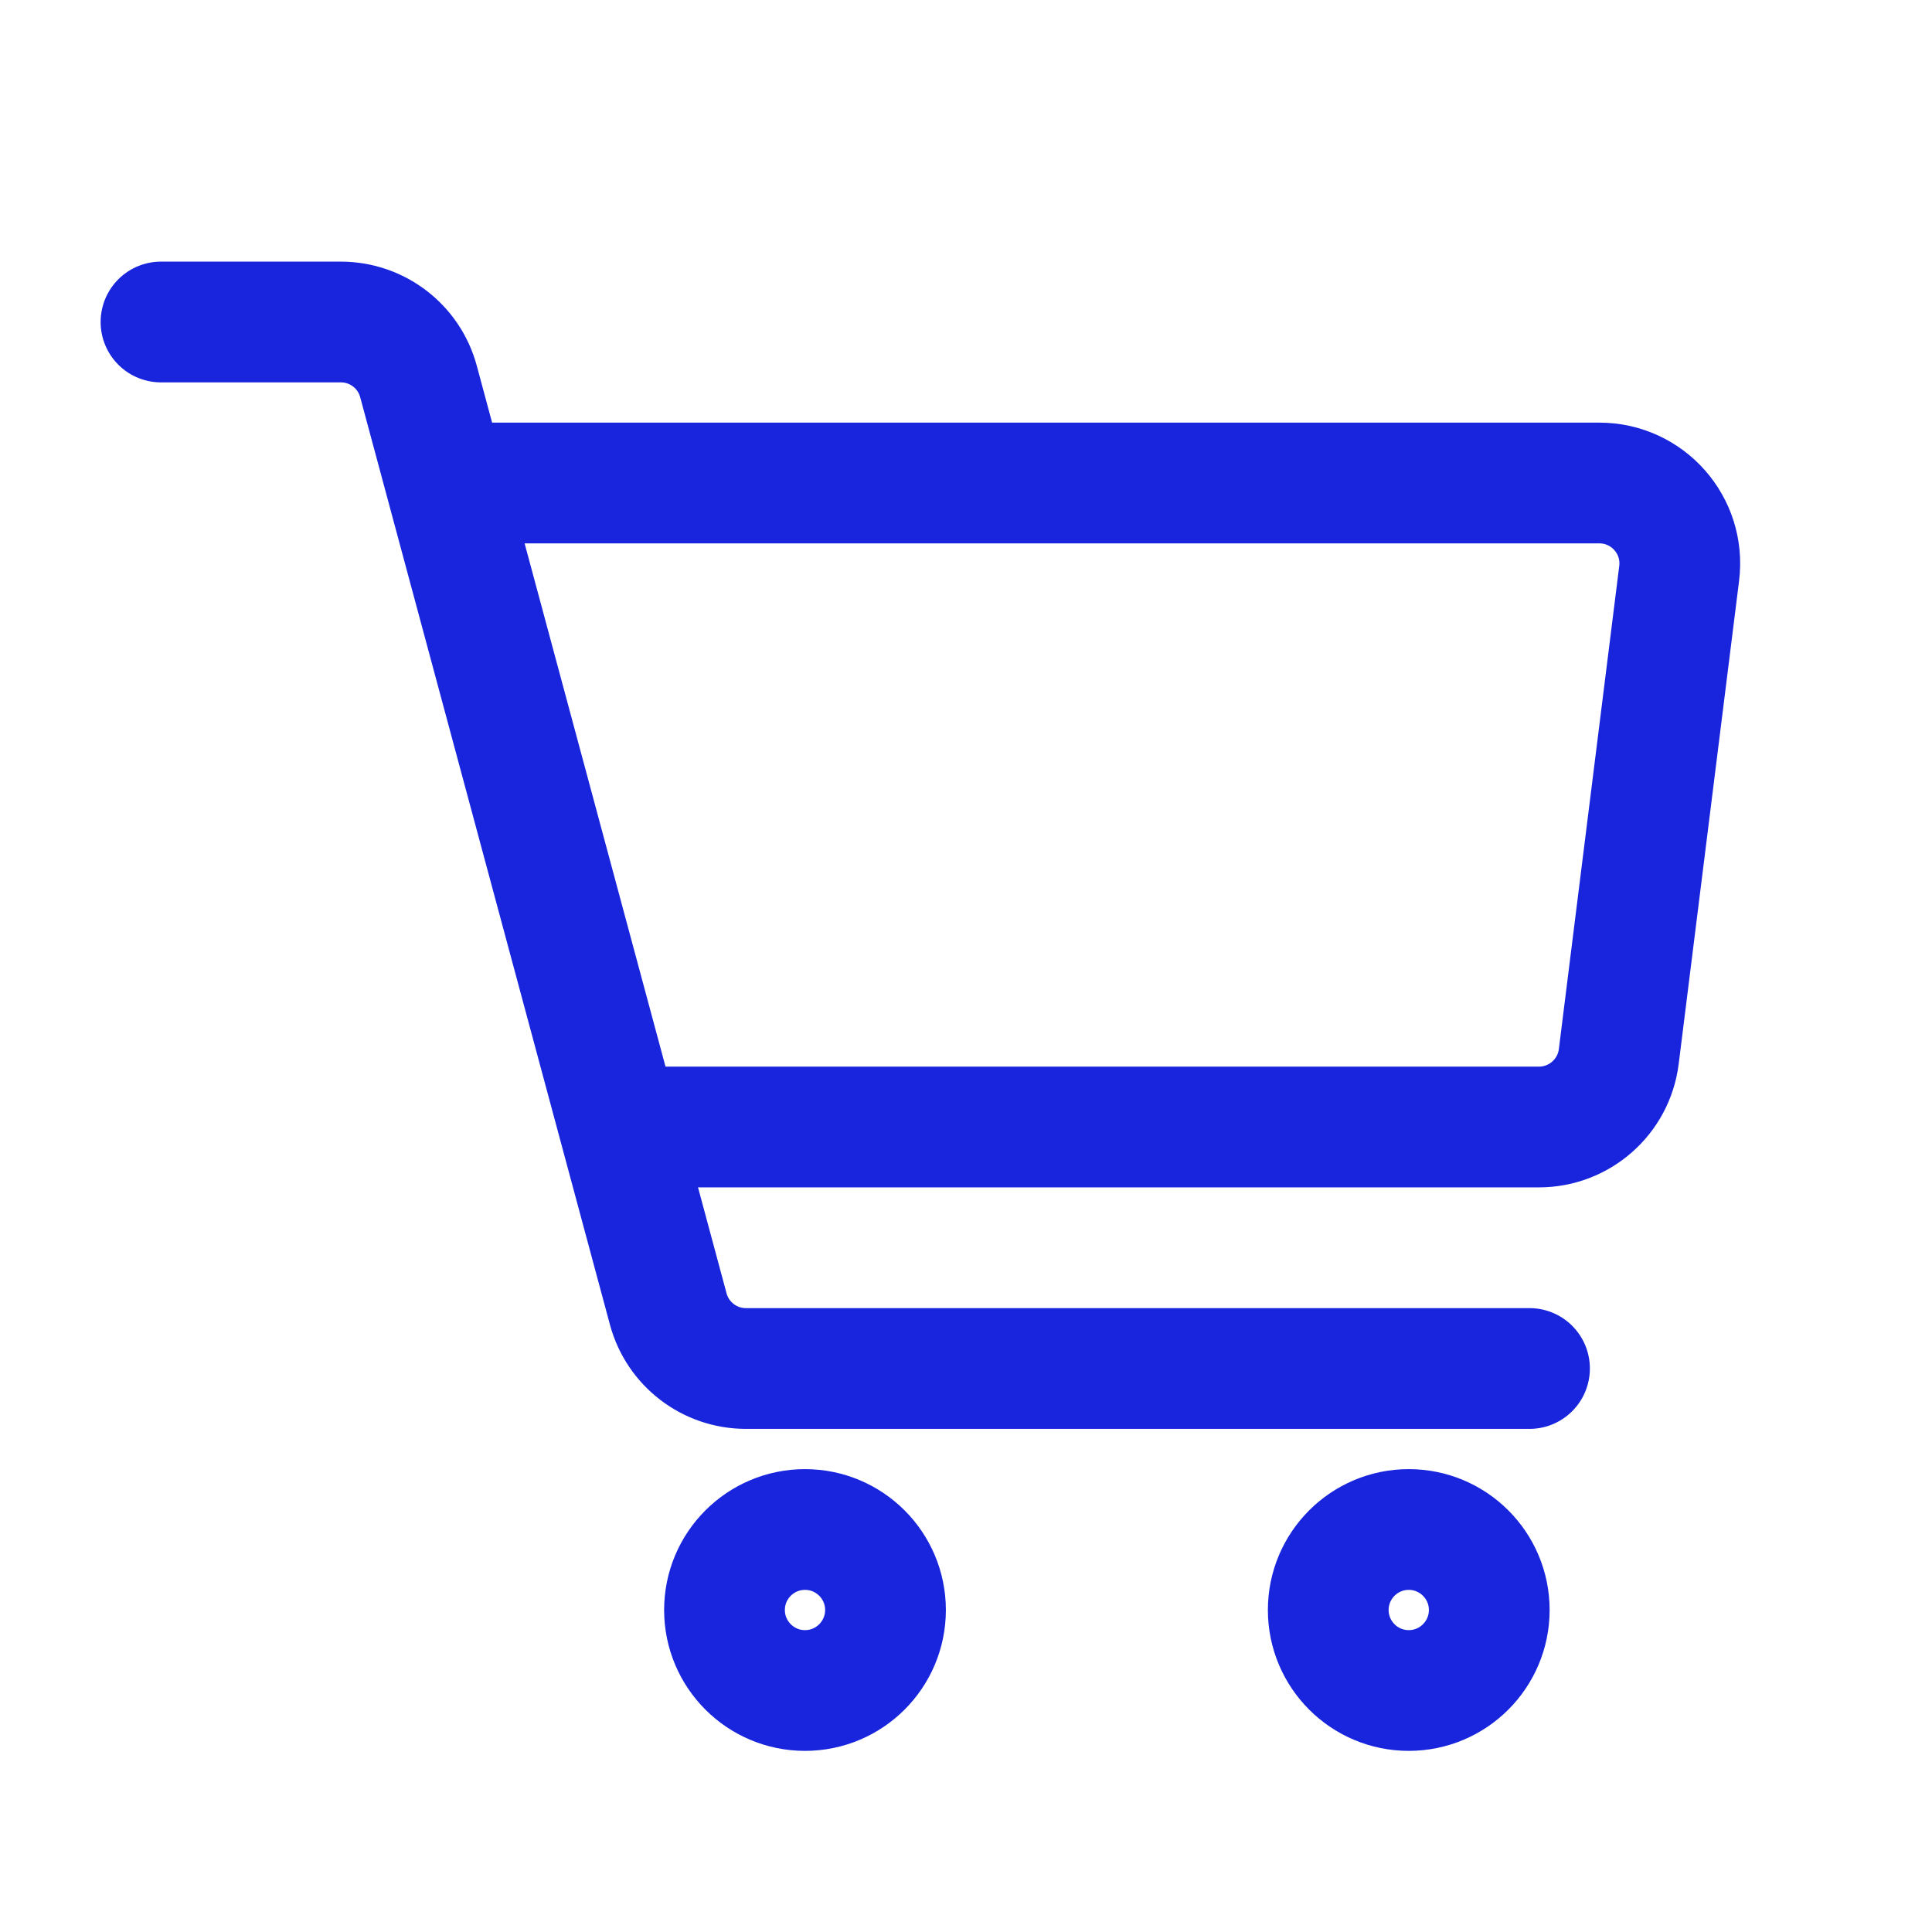 <svg width="24" height="24" viewBox="0 0 24 24" fill="none" xmlns="http://www.w3.org/2000/svg">
<g id="cart-svgrepo-com 1" clip-path="url(#clip0_3034_2647)">
<g id="Clip path group">
<mask id="mask0_3034_2647" style="mask-type:luminance" maskUnits="userSpaceOnUse" x="0" y="0" width="24" height="24">
<g id="clip0_15_35">
<path id="Vector" d="M24 0H0V24H24V0Z" fill="white"/>
</g>
</mask>
<g mask="url(#mask0_3034_2647)">
<g id="Group">
<path id="Vector_2" d="M5.333 6H19.867C20.469 6 20.934 6.527 20.859 7.124L20.109 13.124C20.047 13.624 19.621 14 19.117 14H16.555H9.444H8" stroke="#1825dd" stroke-width="1.5" stroke-linejoin="round"/>
<path id="Vector_3" d="M2 4H4.234C4.686 4 5.082 4.303 5.199 4.74L8.301 16.26C8.418 16.697 8.814 17 9.266 17H19" stroke="#1825dd" stroke-width="1.5" stroke-linecap="round" stroke-linejoin="round"/>
<path id="Vector_4" d="M10 21C10.552 21 11 20.552 11 20C11 19.448 10.552 19 10 19C9.448 19 9 19.448 9 20C9 20.552 9.448 21 10 21Z" stroke="#1825dd" stroke-width="1.5" stroke-linejoin="round"/>
<path id="Vector_5" d="M17.5 21C18.052 21 18.5 20.552 18.5 20C18.5 19.448 18.052 19 17.5 19C16.948 19 16.5 19.448 16.5 20C16.5 20.552 16.948 21 17.5 21Z" stroke="#1825dd" stroke-width="1.5" stroke-linejoin="round"/>
</g>
</g>
</g>
</g>
<defs>
<clipPath id="clip0_3034_2647">
<rect width="24" height="24" fill="white"/>
</clipPath>
</defs>
</svg>
